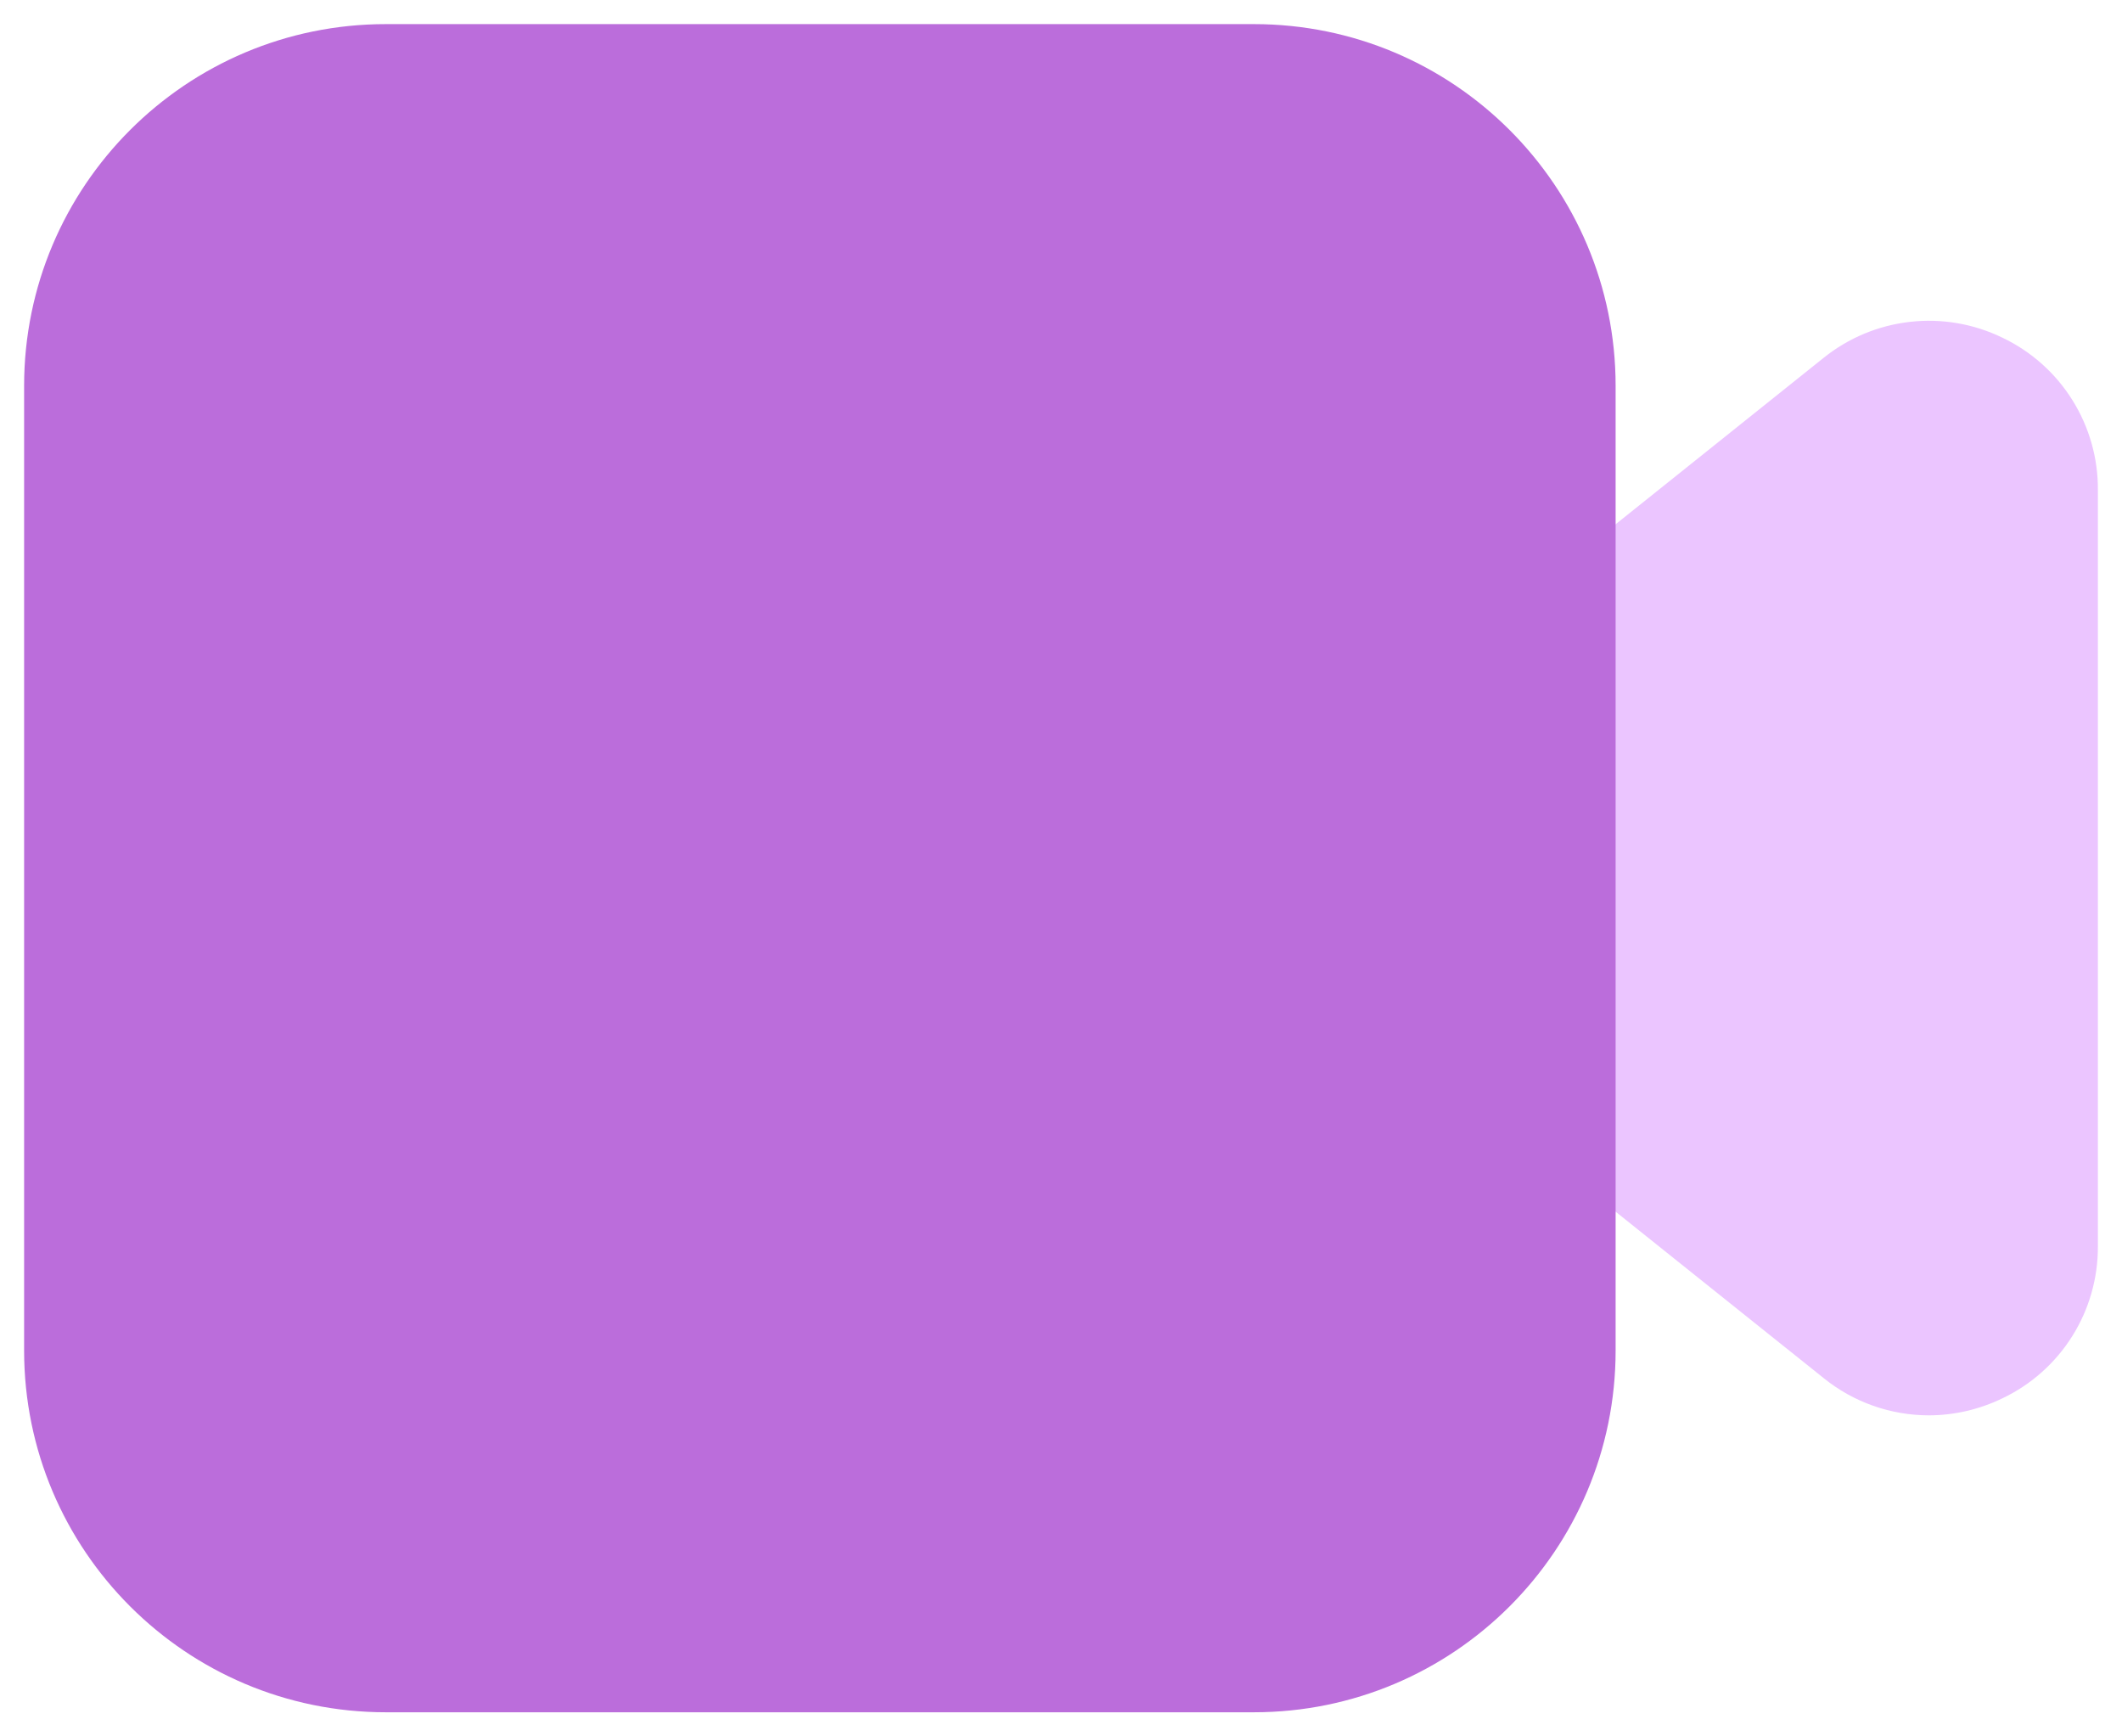 <svg width="44" height="36" viewBox="0 0 44 36" fill="none" xmlns="http://www.w3.org/2000/svg">
<path d="M41.518 7C40.924 6.712 40.26 6.598 39.604 6.673C38.948 6.747 38.326 7.006 37.812 7.42L31.062 12.82C30.886 12.962 30.744 13.142 30.646 13.346C30.549 13.55 30.499 13.774 30.5 14V22C30.5 22.225 30.551 22.447 30.648 22.65C30.745 22.853 30.887 23.031 31.062 23.172L37.814 28.572C38.431 29.071 39.201 29.343 39.994 29.344C40.522 29.343 41.043 29.222 41.518 28.992C42.114 28.709 42.617 28.262 42.968 27.703C43.319 27.145 43.503 26.498 43.5 25.838V10.162C43.505 9.501 43.321 8.853 42.97 8.293C42.619 7.732 42.115 7.284 41.518 7Z" fill="#EBC5FF"/>
<path d="M26 0.5H8C3.858 0.5 0.5 3.858 0.5 8V28C0.5 32.142 3.858 35.5 8 35.5H26C30.142 35.5 33.5 32.142 33.5 28V8C33.5 3.858 30.142 0.5 26 0.5Z" fill="#BB6DDB"/>
</svg>
